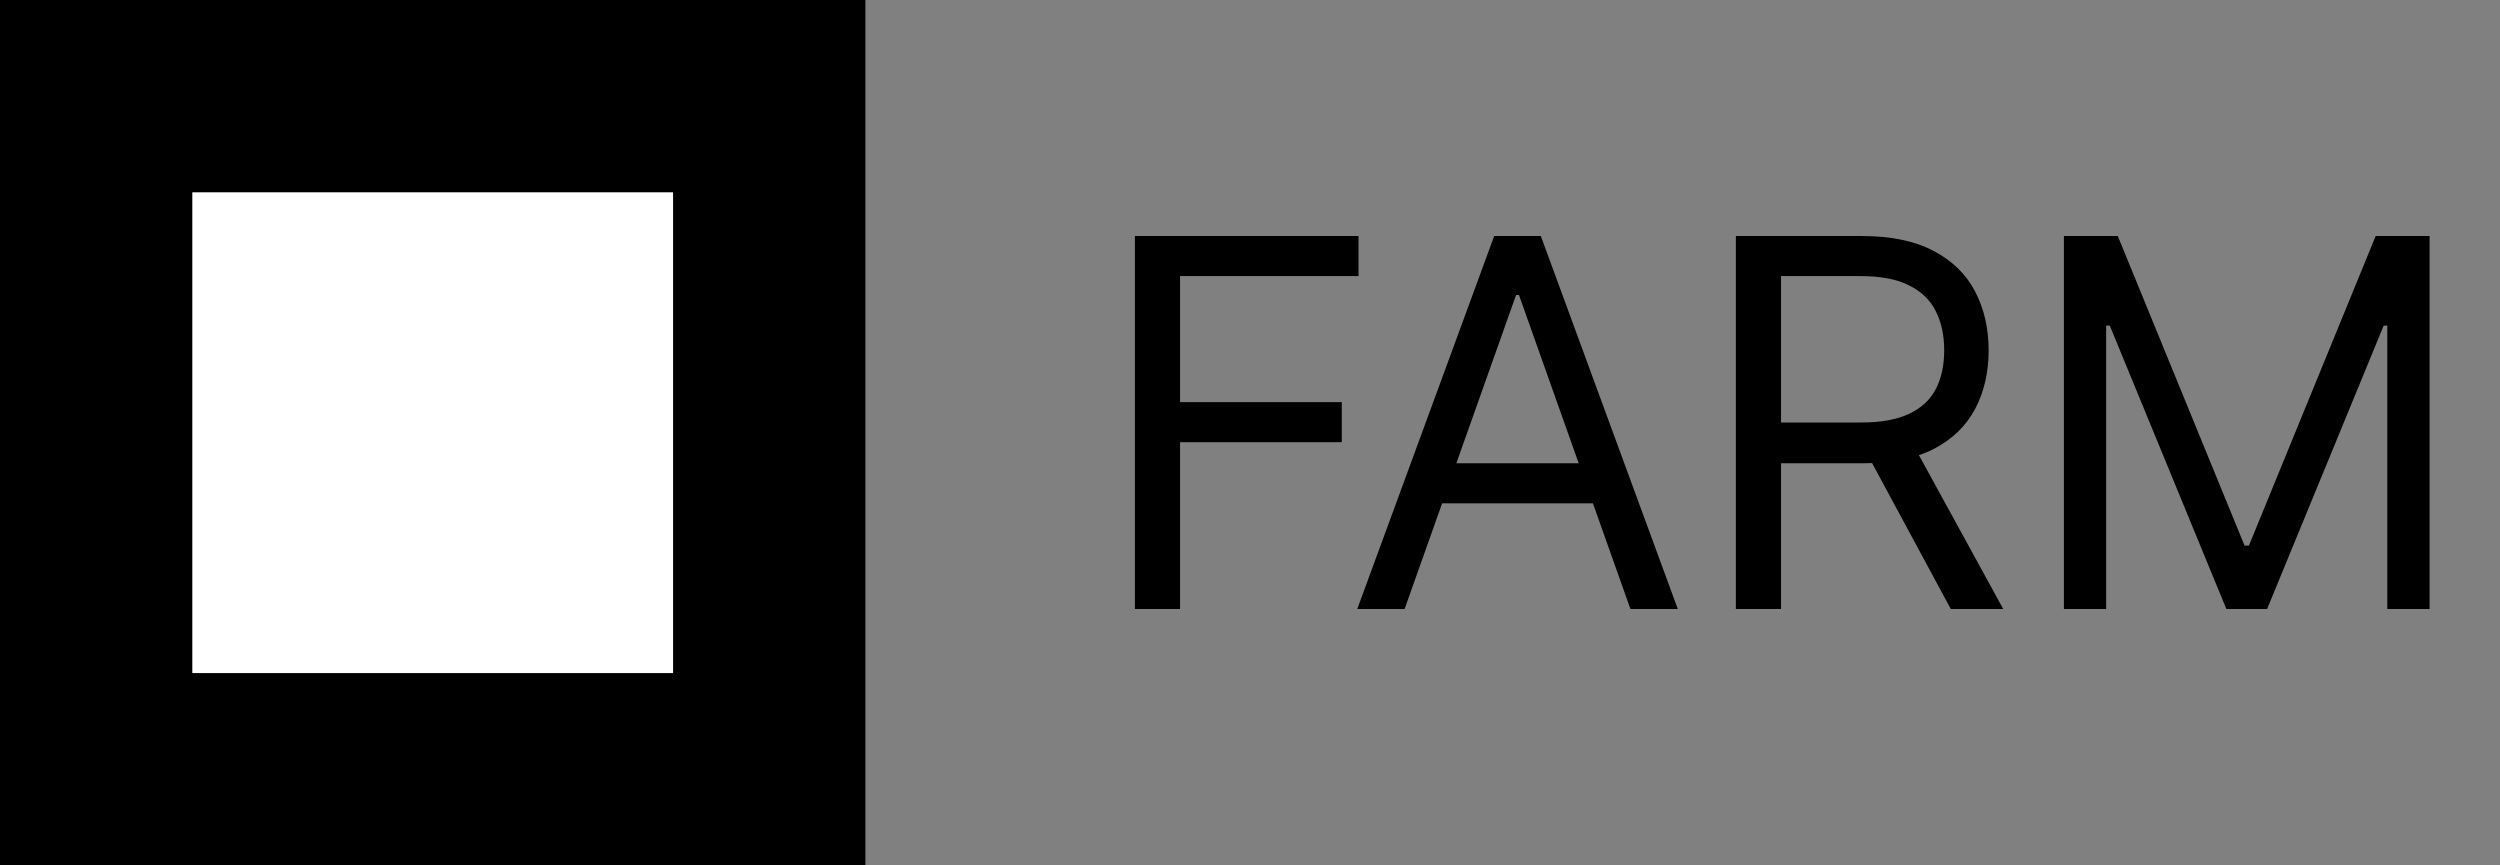<svg width="78" height="27" viewBox="0 0 78 27" fill="none" xmlns="http://www.w3.org/2000/svg">
<rect x="0" y="0" width="78" height="27" fill="#808080" stroke="none"/>
<path d="M35.409 19V7.364H42.386V8.614H36.818V12.546H41.864V13.796H36.818V19H35.409ZM43.824 19H42.347L46.619 7.364H48.074L52.347 19H50.869L47.392 9.205H47.301L43.824 19ZM44.369 14.454H50.324V15.704H44.369V14.454ZM54.159 19V7.364H58.091C59 7.364 59.746 7.519 60.33 7.83C60.913 8.136 61.345 8.559 61.625 9.097C61.905 9.634 62.045 10.246 62.045 10.932C62.045 11.617 61.905 12.225 61.625 12.756C61.345 13.286 60.915 13.703 60.335 14.006C59.756 14.305 59.015 14.454 58.114 14.454H54.932V13.182H58.068C58.689 13.182 59.189 13.091 59.568 12.909C59.951 12.727 60.227 12.47 60.398 12.136C60.572 11.799 60.659 11.398 60.659 10.932C60.659 10.466 60.572 10.059 60.398 9.71C60.224 9.362 59.945 9.093 59.562 8.903C59.18 8.71 58.674 8.614 58.045 8.614H55.568V19H54.159ZM59.636 13.773L62.5 19H60.864L58.045 13.773H59.636ZM64.394 7.364H66.075L70.03 17.023H70.166L74.121 7.364H75.803V19H74.484V10.159H74.371L70.734 19H69.462L65.825 10.159H65.712V19H64.394V7.364Z" fill="black"/>
<rect width="27" height="27" fill="black"/>
<rect x="6" y="6" width="15" height="15" fill="white"/>
</svg>
